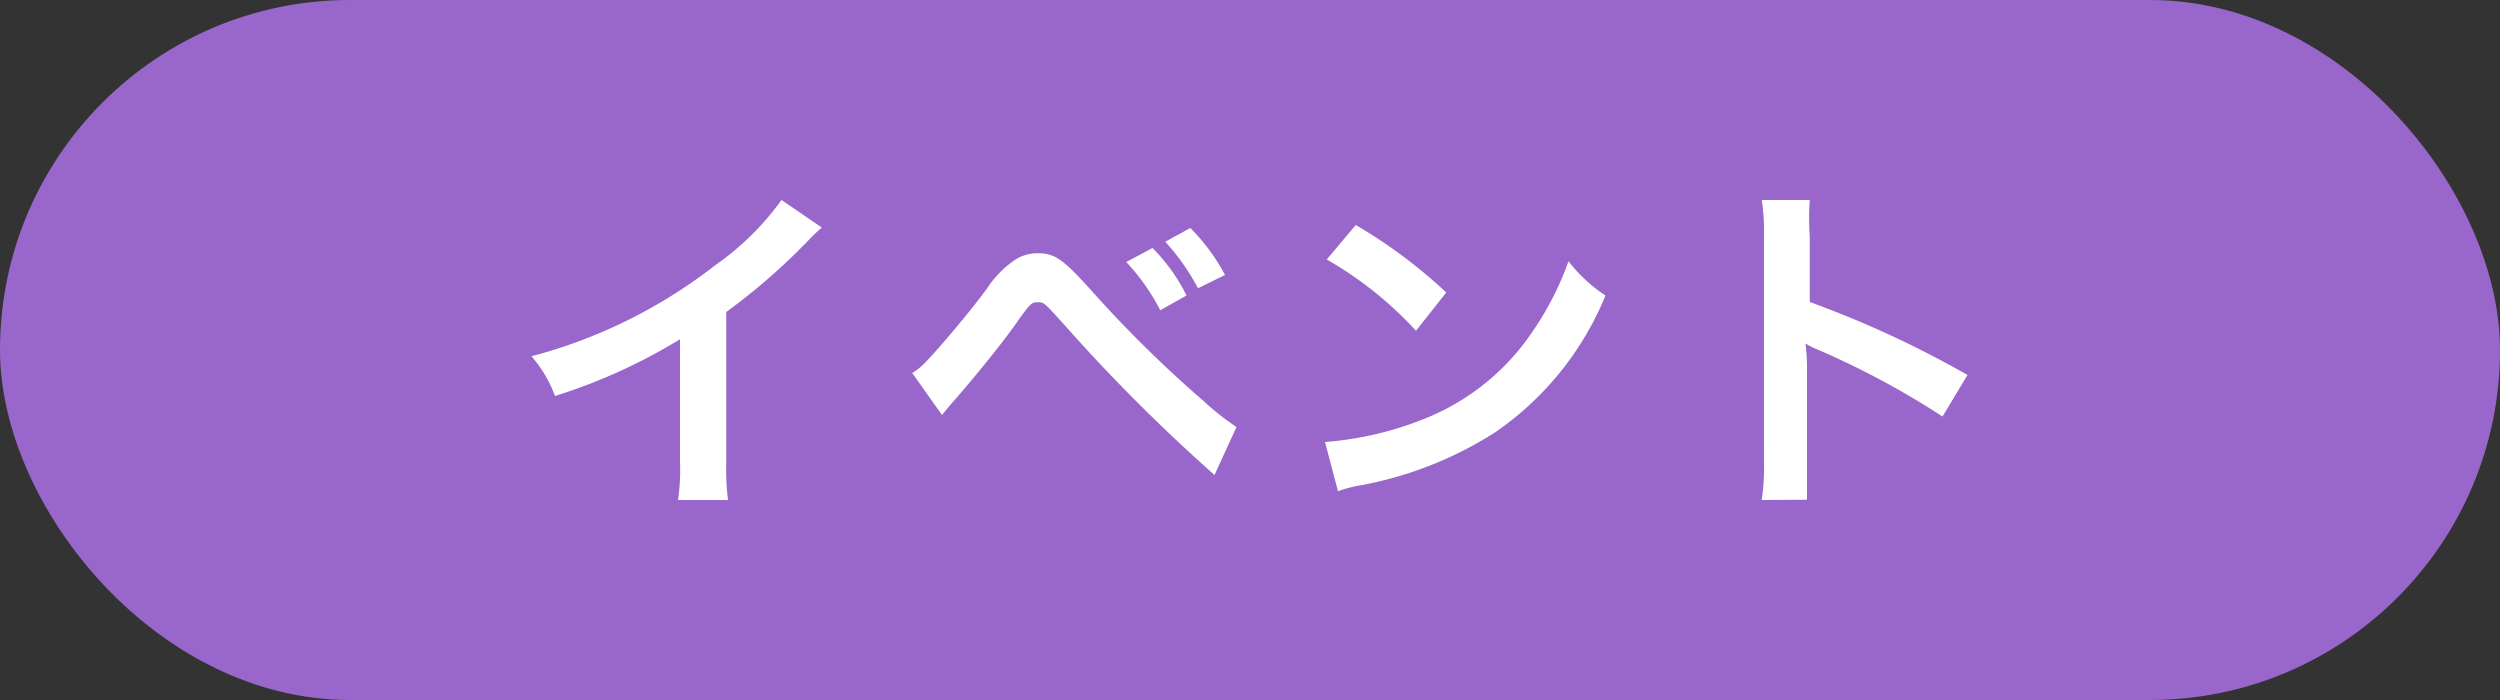 <svg xmlns="http://www.w3.org/2000/svg" width="100" height="28" viewBox="0 0 100 28"><rect x="0" y="0" width="100" height="28" fill="#333333" stroke="none"/><defs><style>.cls-1{fill:#96c;}.cls-2{fill:#fff;}</style></defs><g id="レイヤー_2" data-name="レイヤー 2"><g id="レイヤー_1-2" data-name="レイヤー 1"><rect class="cls-1" width="100" height="28" rx="14"/><path class="cls-2" d="M32.87,9.1c-.23.21-.3.27-.51.49a25,25,0,0,1-3.31,2.89v6A10.15,10.15,0,0,0,29.12,20h-2a8.06,8.06,0,0,0,.08-1.52V13.57a22.47,22.47,0,0,1-5,2.27,5.14,5.14,0,0,0-.94-1.59,20.41,20.41,0,0,0,7.36-3.65A11,11,0,0,0,31.26,8Z"/><path class="cls-2" d="M36.49,14.92a2.35,2.35,0,0,0,.51-.41c.4-.4,1.78-2,2.5-3a4.15,4.15,0,0,1,1.06-1.09,1.64,1.64,0,0,1,.95-.29c.68,0,1,.23,2.09,1.43a49,49,0,0,0,4.53,4.47,10.47,10.47,0,0,0,1.33,1.05L48.58,19a70.26,70.26,0,0,1-5.92-5.91c-.9-1-.9-1-1.14-1s-.28,0-.85.81-1.53,2-2.51,3.13c-.21.23-.28.33-.48.57Zm9.61-5a7.19,7.19,0,0,1,1.36,1.9l-1.05.59a8.51,8.51,0,0,0-1.36-1.93Zm1.82,1.61a8.89,8.89,0,0,0-1.31-1.86l1-.55A7.7,7.7,0,0,1,49,11Z"/><path class="cls-2" d="M53,17.68a13.39,13.39,0,0,0,4.15-1,9.38,9.38,0,0,0,4.16-3.43,12.08,12.08,0,0,0,1.43-2.8,6.05,6.05,0,0,0,1.48,1.37,12.27,12.27,0,0,1-4.44,5.49,15.09,15.09,0,0,1-5.34,2.1,4.82,4.82,0,0,0-.92.24ZM54.23,9a20.12,20.12,0,0,1,3.62,2.7l-1.21,1.53a14.82,14.82,0,0,0-3.57-2.85Z"/><path class="cls-2" d="M70.47,20a9.37,9.37,0,0,0,.09-1.57v-9A8.42,8.42,0,0,0,70.47,8h1.92a10.49,10.49,0,0,0,0,1.47v2.61A40.84,40.84,0,0,1,78.7,15l-1,1.66a33.44,33.44,0,0,0-5-2.68,3.21,3.21,0,0,1-.48-.24,7.73,7.73,0,0,1,.06,1v3.69c0,.73,0,1.1,0,1.56Z"/></g></g></svg>